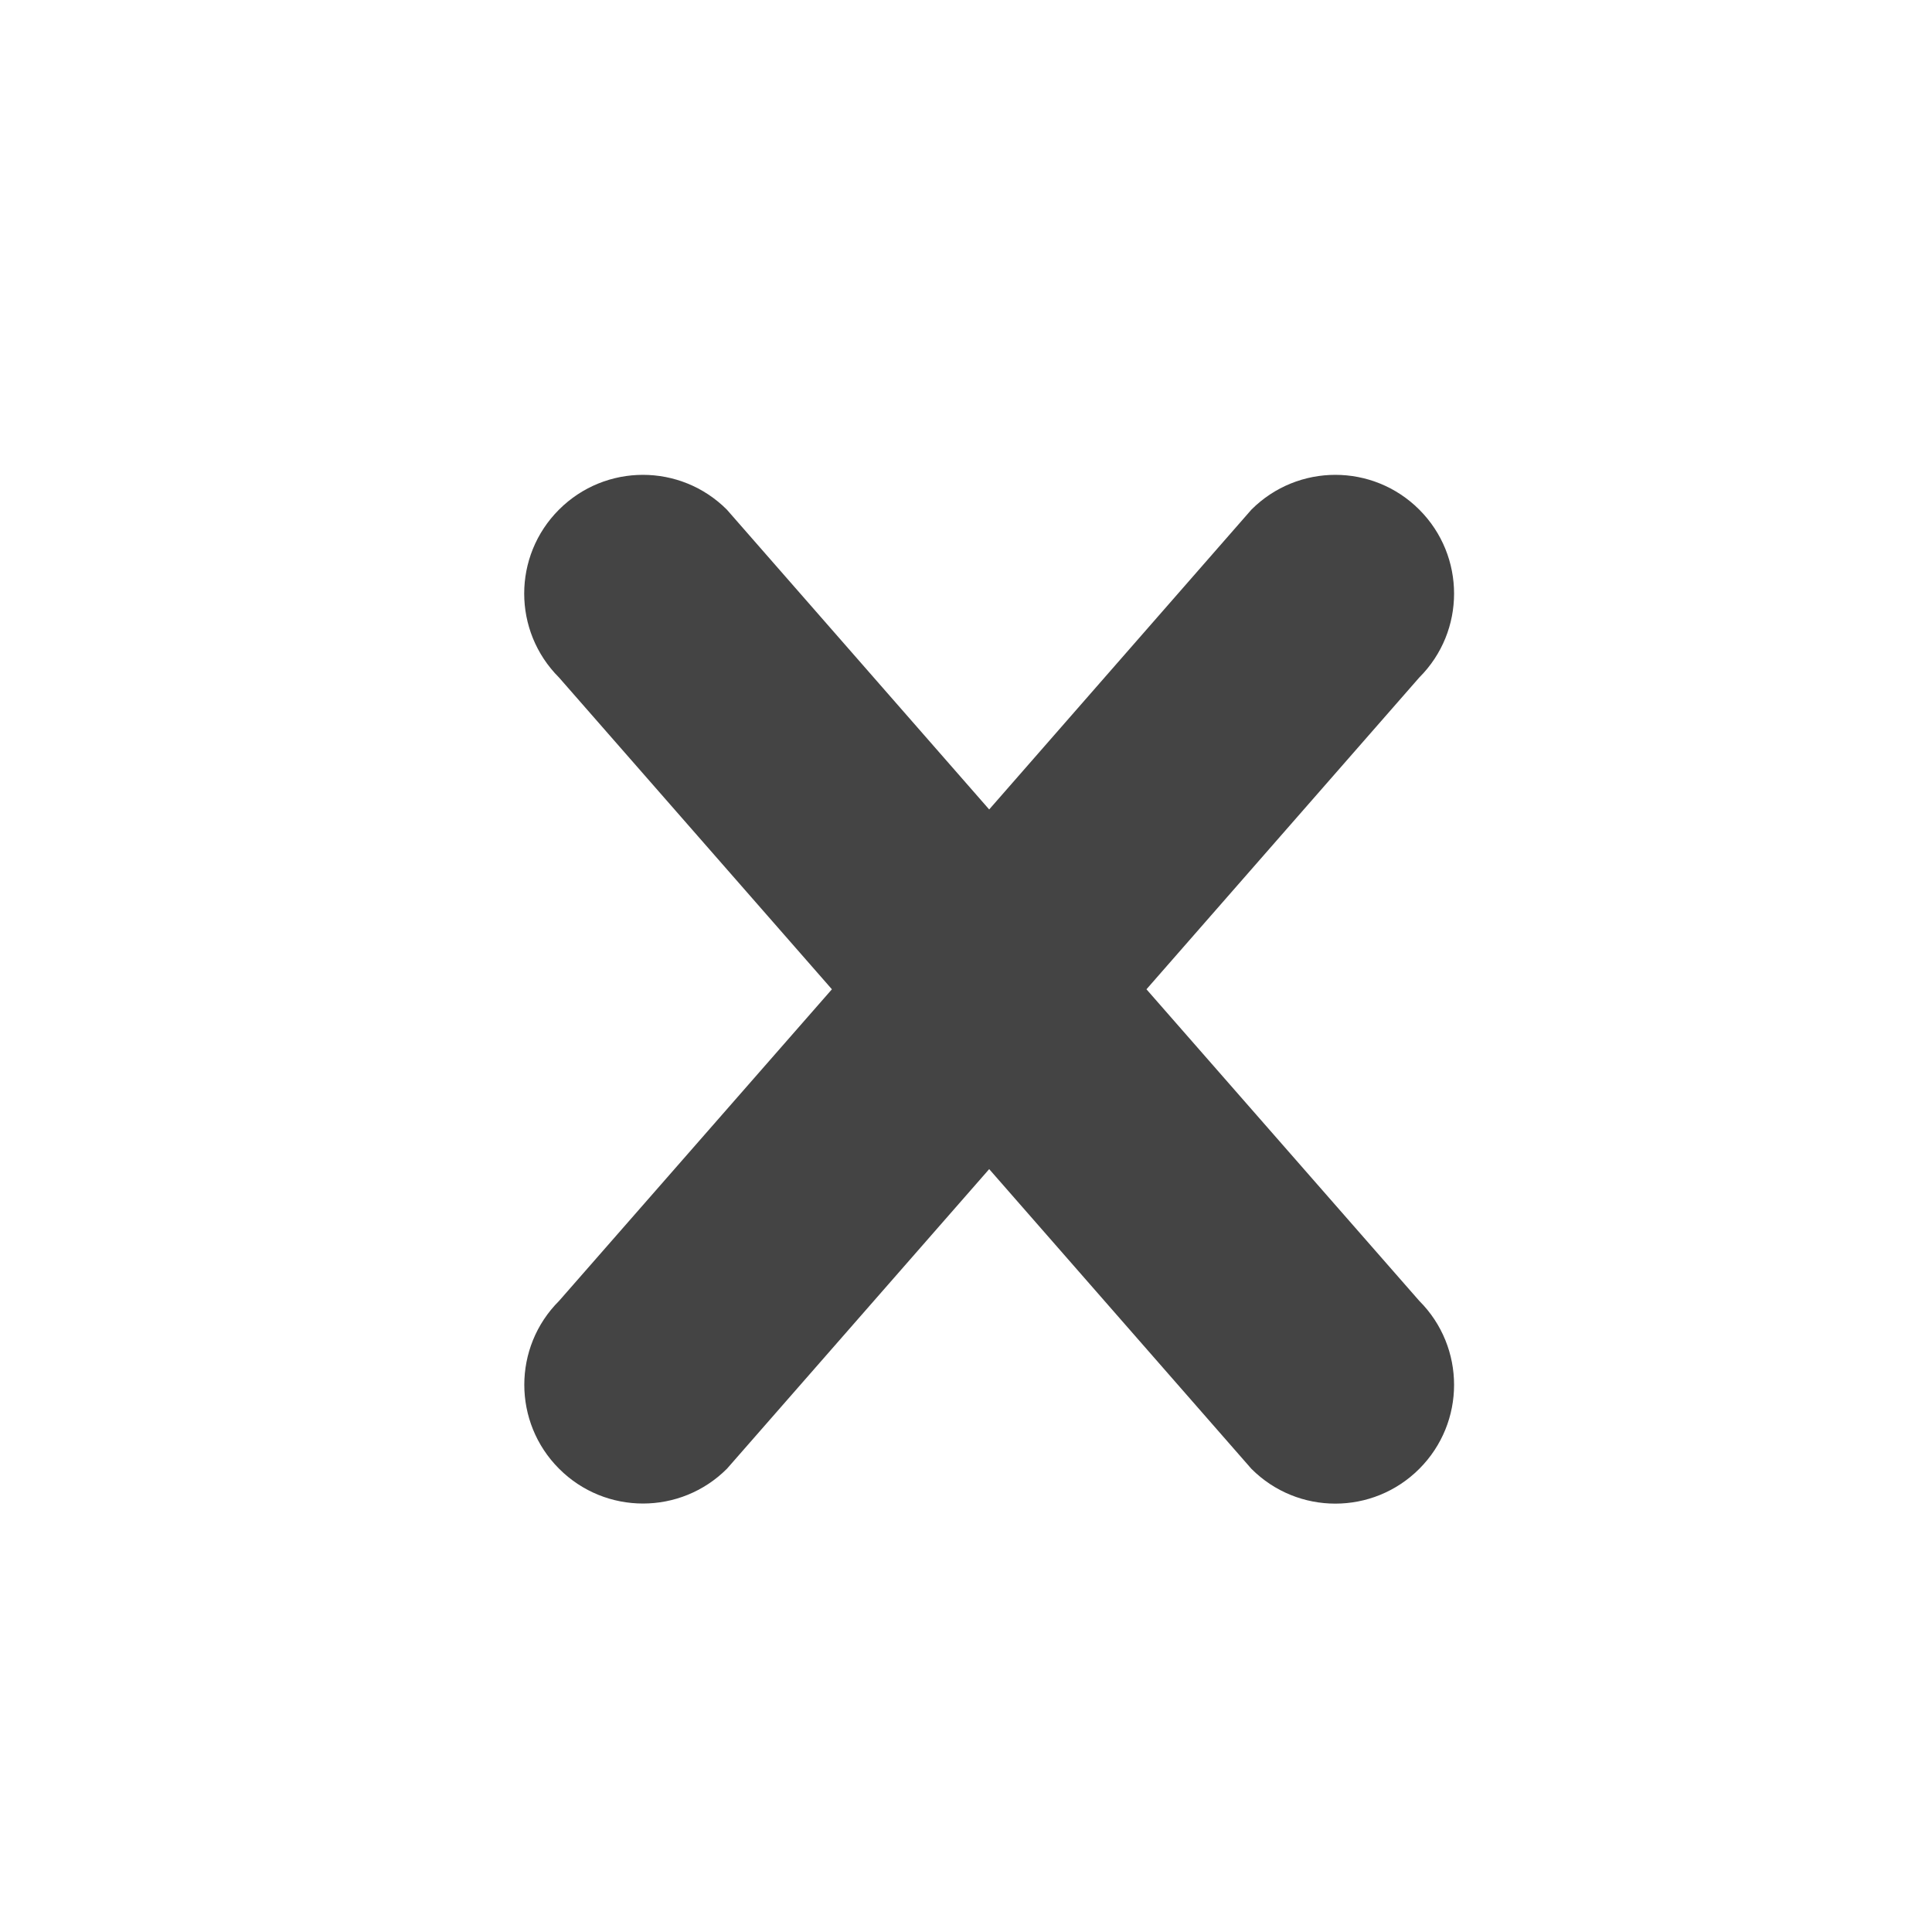 <?xml version="1.0" encoding="UTF-8"?> <svg xmlns="http://www.w3.org/2000/svg" xmlns:xlink="http://www.w3.org/1999/xlink" version="1.1" width="20" height="20" viewBox="0 0 20 20" data-tags="cross"><g fill="#444" transform="scale(0.02 0.02)"><path d="M734.618 760.269c-24.013 24.013-62.925 24.013-86.886 0l-135.731-155.136-135.731 155.085c-24.013 24.013-62.925 24.013-86.886 0-24.013-24.013-24.013-62.925 0-86.886l141.21-161.28-141.261-161.382c-24.013-24.013-24.013-62.874 0-86.886s62.874-24.013 86.886 0l135.782 155.187 135.731-155.187c24.013-24.013 62.874-24.013 86.886 0s24.013 62.925 0 86.886l-141.21 161.382 141.21 161.28c24.013 24.013 24.013 62.925 0 86.938z"></path></g></svg> 